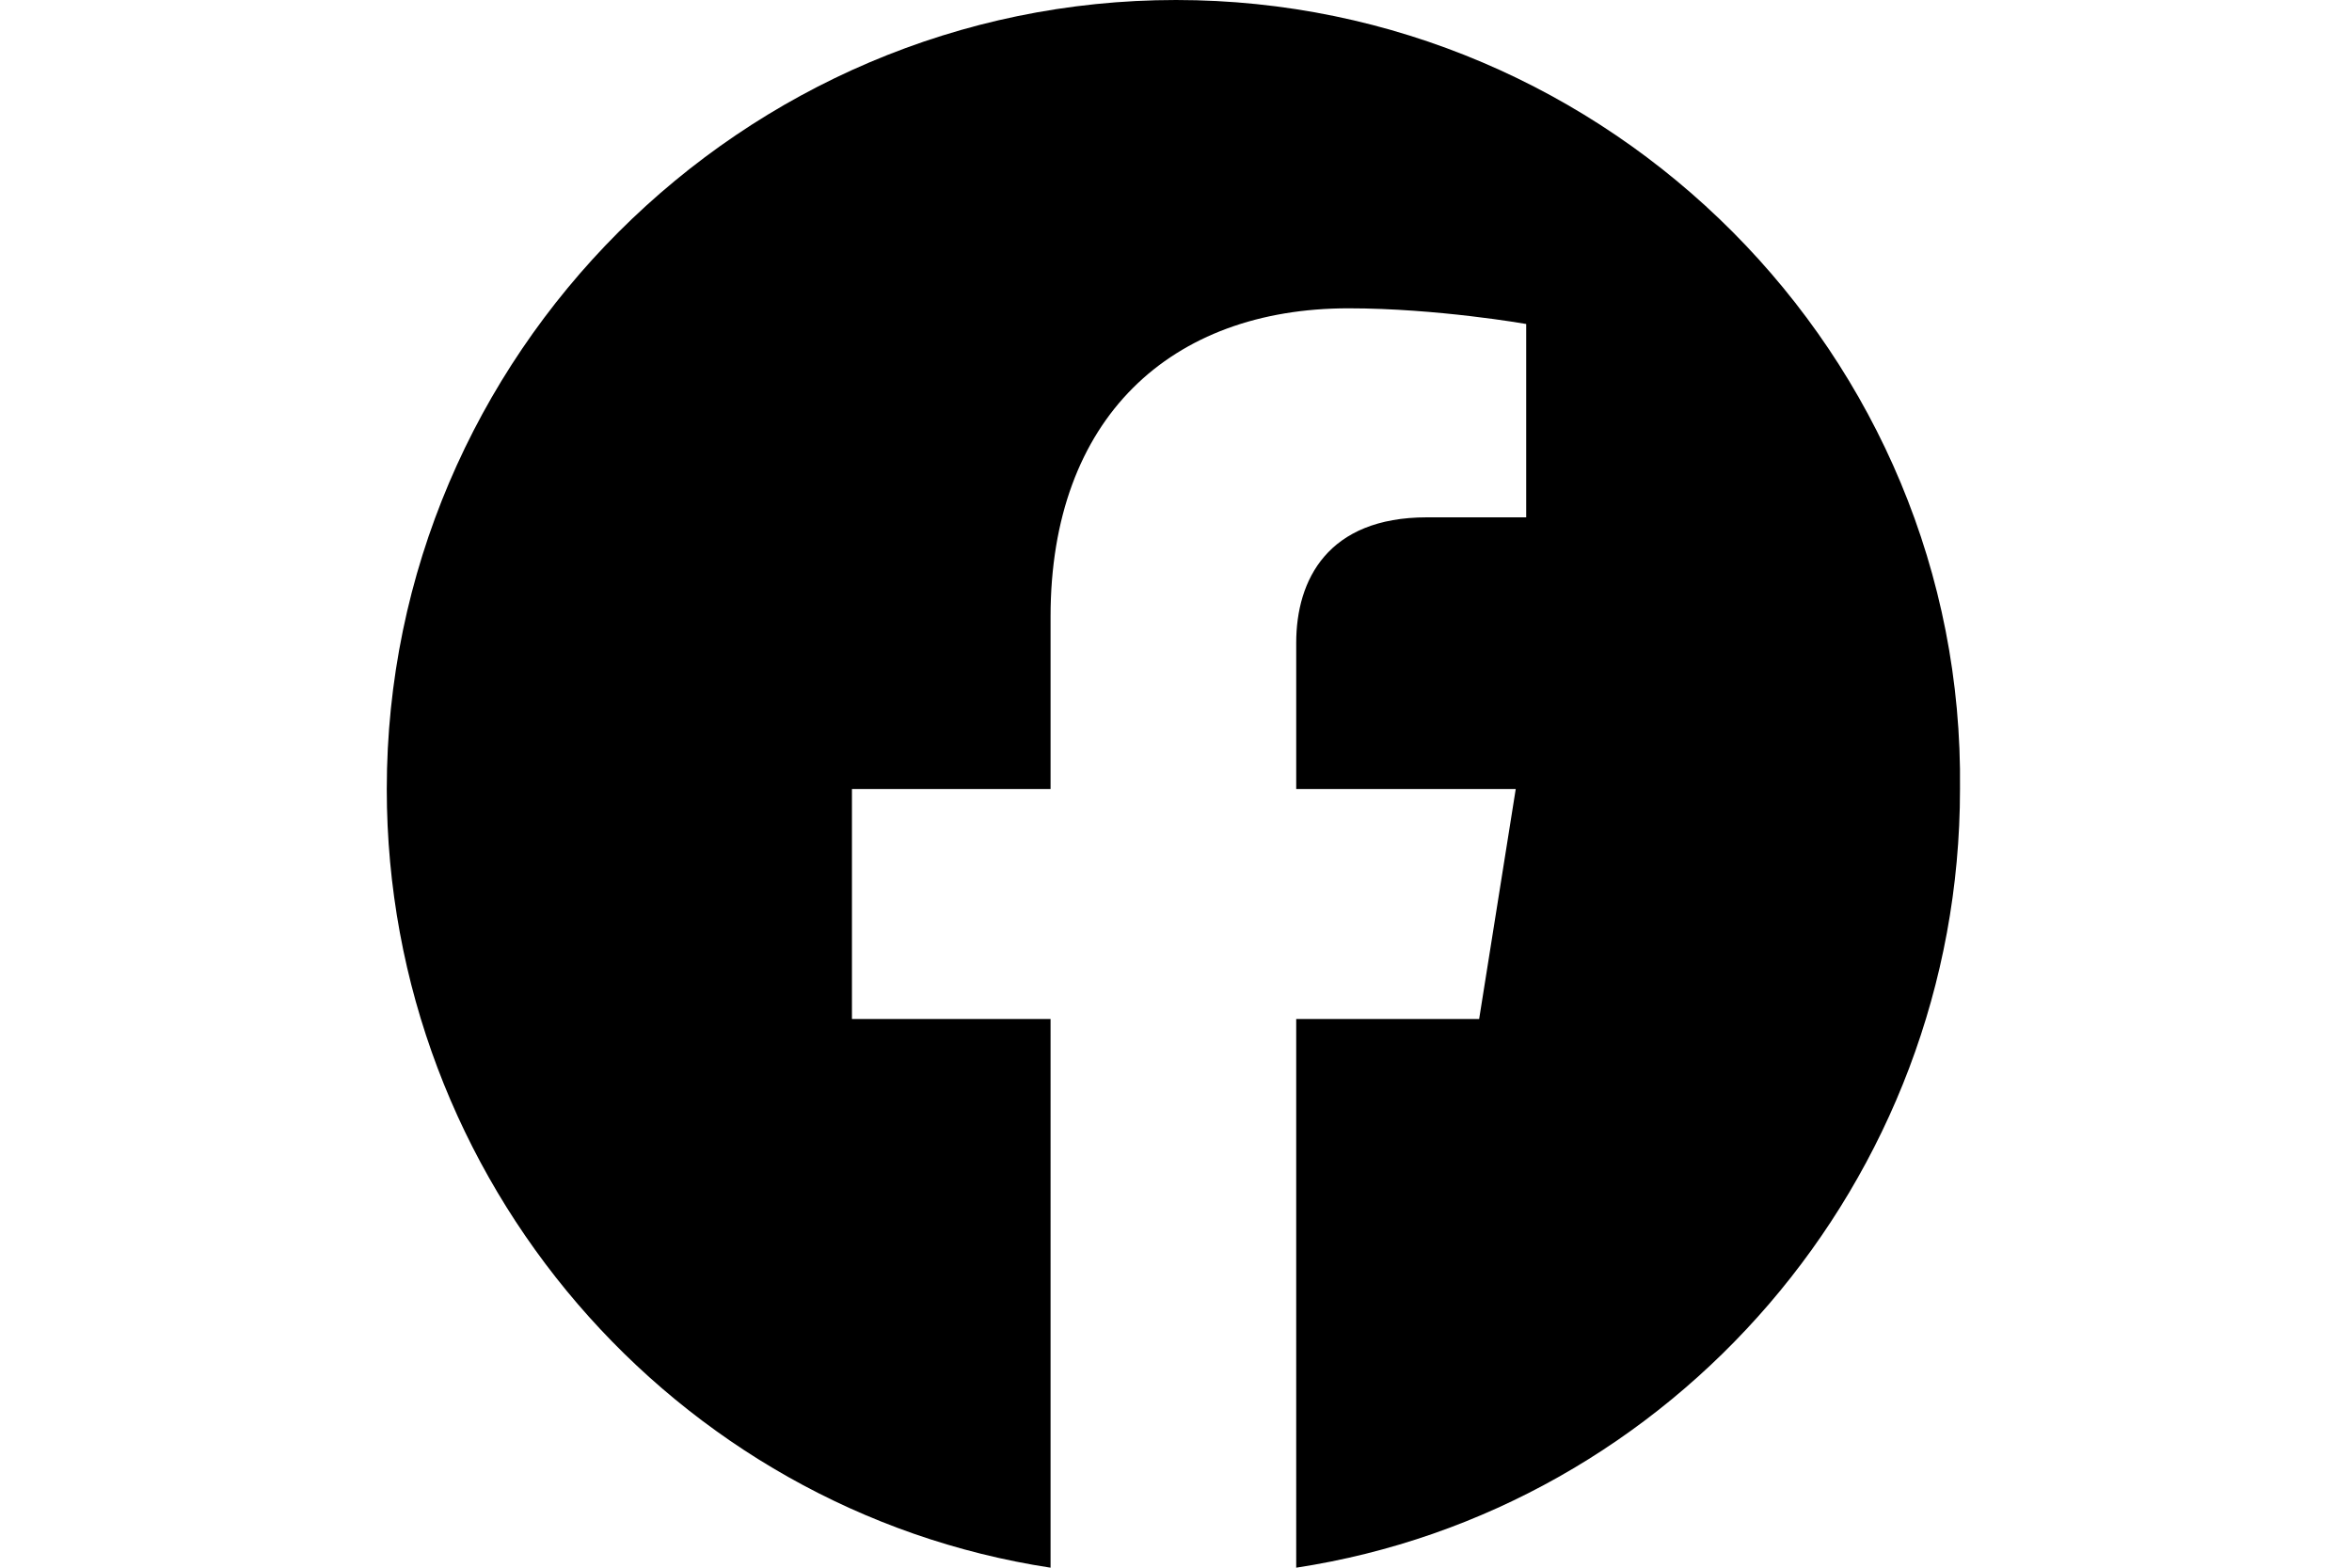 <?xml version="1.0" encoding="utf-8"?>
<!-- Generator: Adobe Illustrator 25.2.3, SVG Export Plug-In . SVG Version: 6.00 Build 0)  -->
<svg version="1.1" id="Layer_1" xmlns="http://www.w3.org/2000/svg" xmlns:xlink="http://www.w3.org/1999/xlink" x="0px" y="0px"
	 viewBox="0 0 45 30" enable-background="new 0 0 45 30" xml:space="preserve">
<path d="M22.5,0C14.2,0,7.4,6.8,7.4,15.1c0,7.5,5.5,13.8,12.7,14.9V19.5h-3.8v-4.4h3.8v-3.3c0-3.8,2.3-5.9,5.7-5.9
	c1.7,0,3.4,0.3,3.4,0.3v3.7h-1.9c-1.9,0-2.5,1.2-2.5,2.4v2.8H29l-0.7,4.4h-3.5V30c7.2-1.1,12.7-7.4,12.7-14.9
	C37.6,6.8,30.8,0,22.5,0z"/>
</svg>
